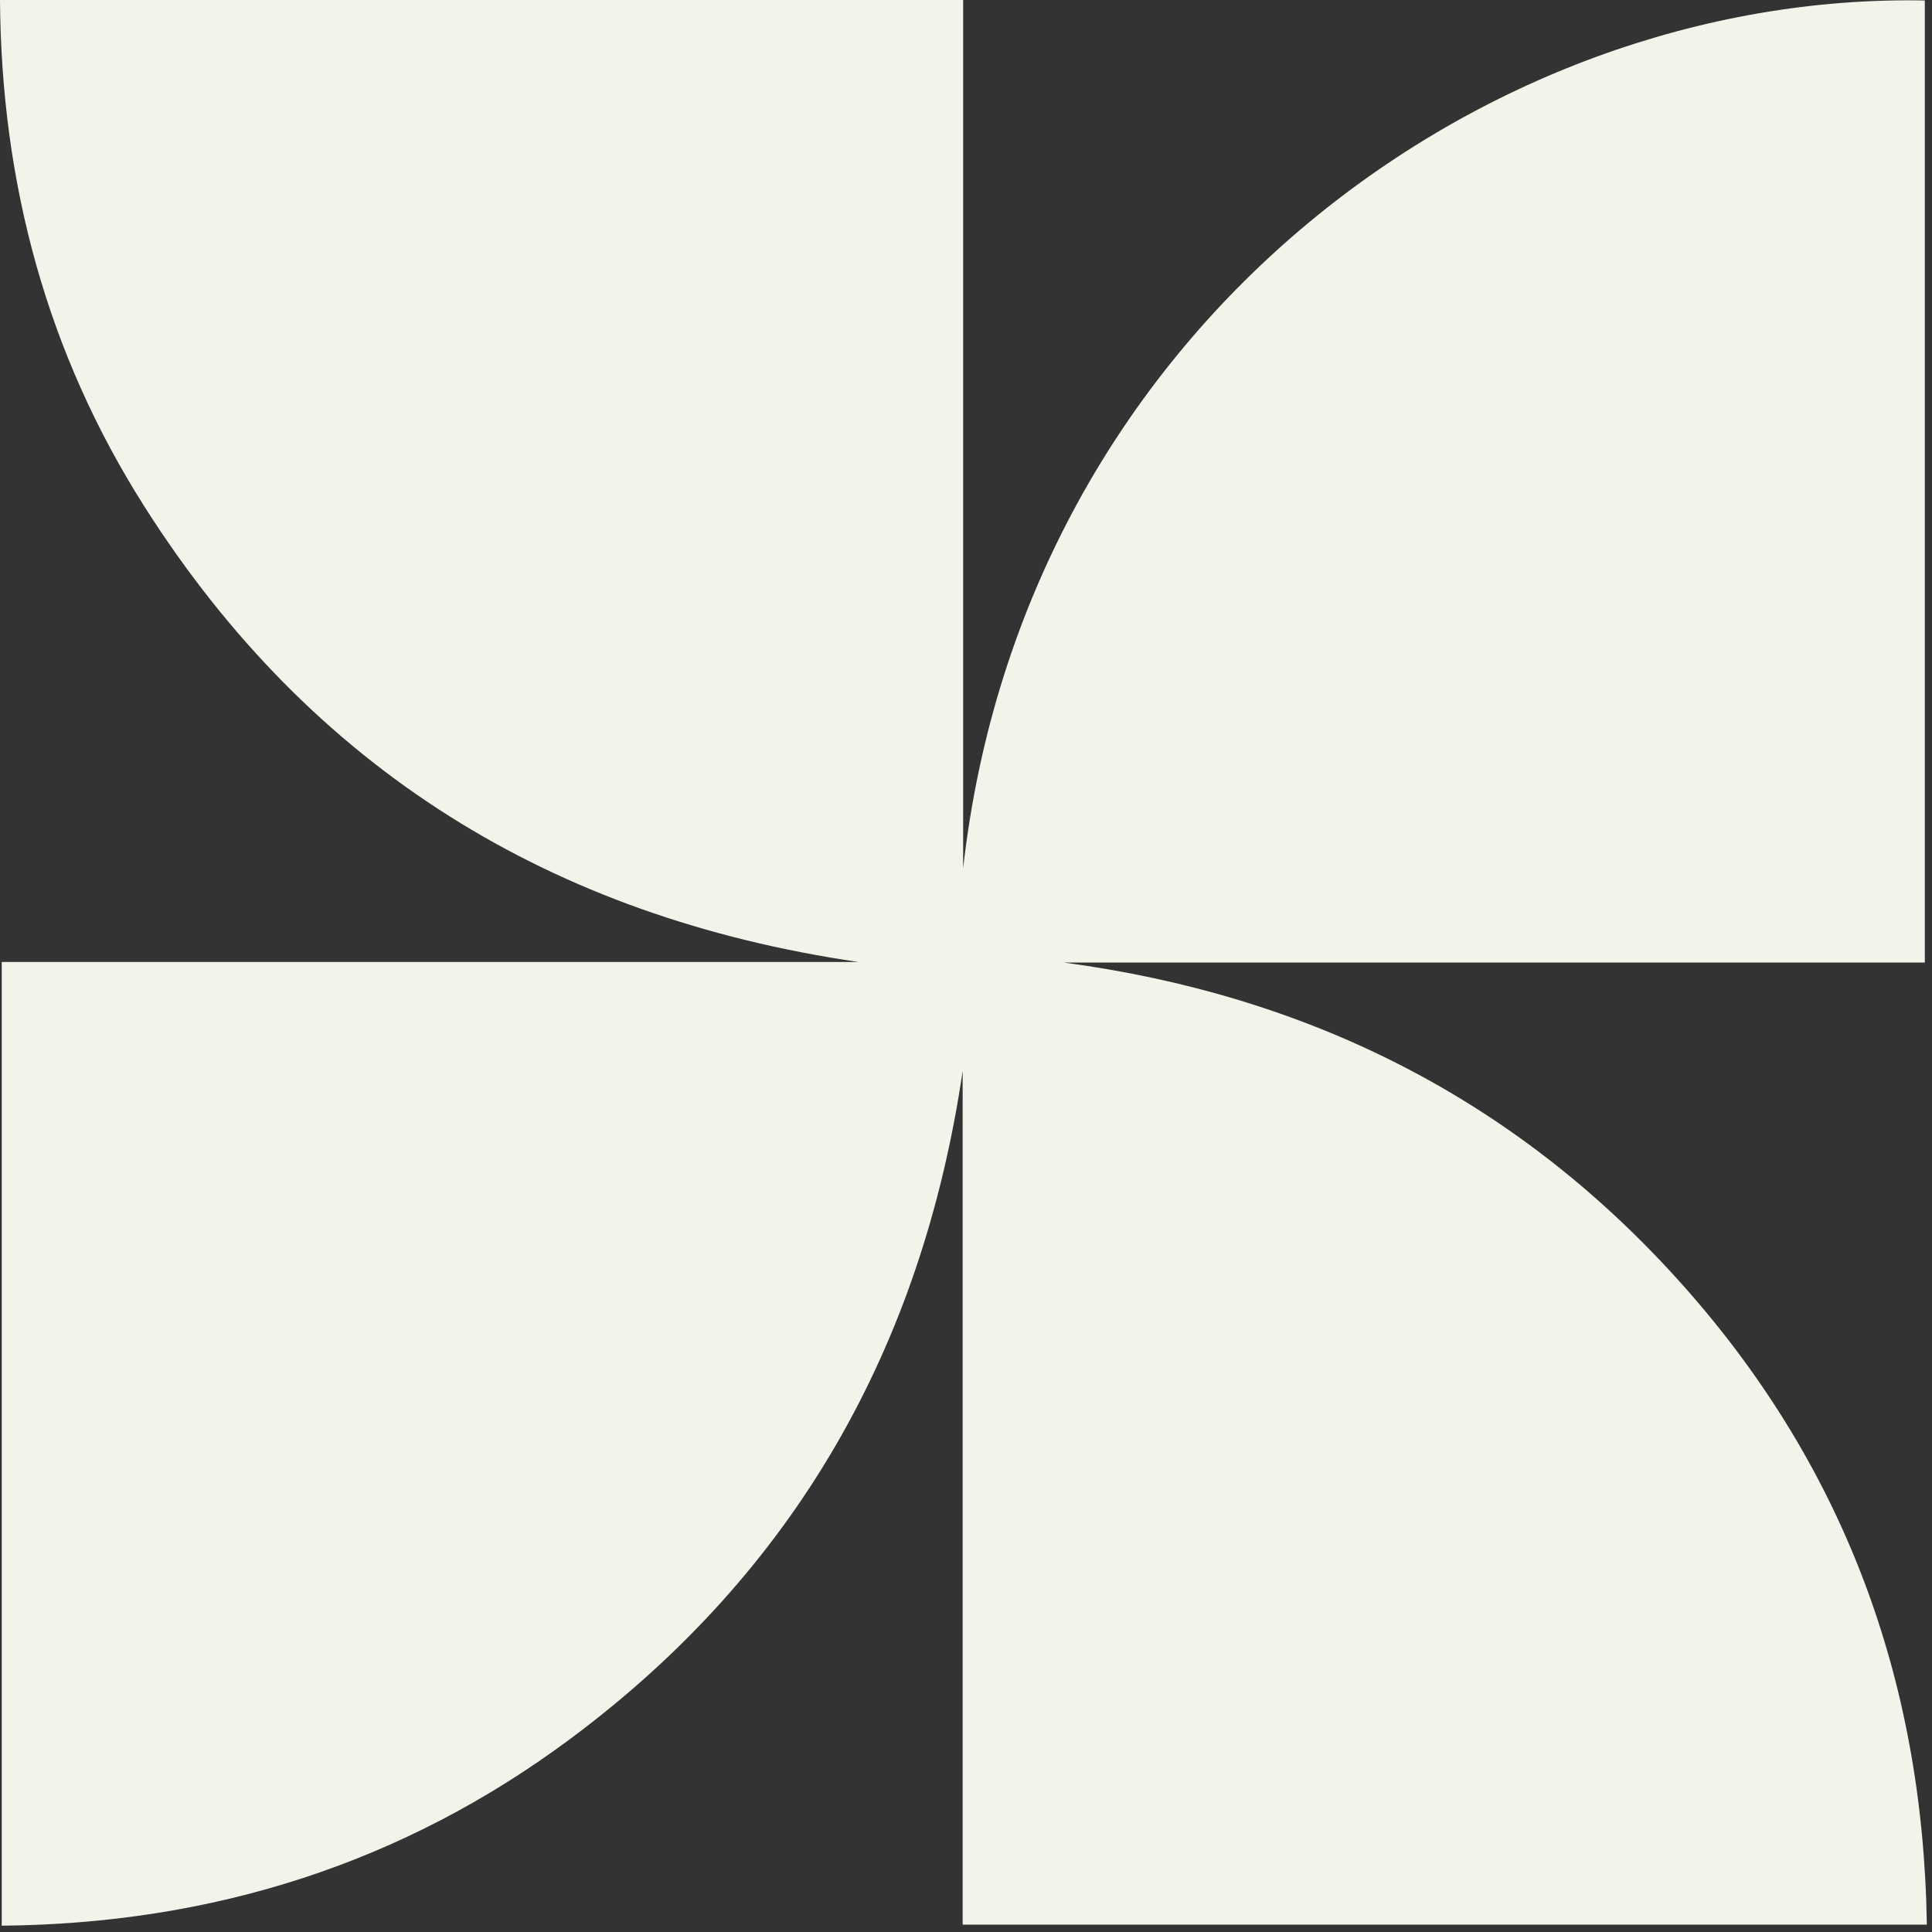 <svg width="202" height="202" viewBox="0 0 202 202" fill="none" xmlns="http://www.w3.org/2000/svg">
<rect x="0" y="0" width="202" height="202" fill="#333333" stroke="none"/>
<g clip-path="url(#clip0_19_22)">
<path d="M100.7 90.79C107.04 34.48 154.98 -0.83 201.25 0.05V100.64H111.24C136.62 104.04 158.2 114.74 175.39 133.75C192.64 152.82 201.08 175.4 201.46 201.23H100.65V111.98C96.4 140.85 83.11 164.32 59.69 181.76C42.14 194.83 22.23 201.14 0.18 201.34V100.58H89.75C57.7 95.89 32.57 80.43 15.15 53.04C4.91 36.95 0.13 19.18 0 0H100.7V90.79Z" fill="#F4F3EA"/>
</g>
<defs>
<clipPath id="clip0_19_22">
<rect width="201.46" height="201.34" fill="white"/>
</clipPath>
</defs>
</svg>
